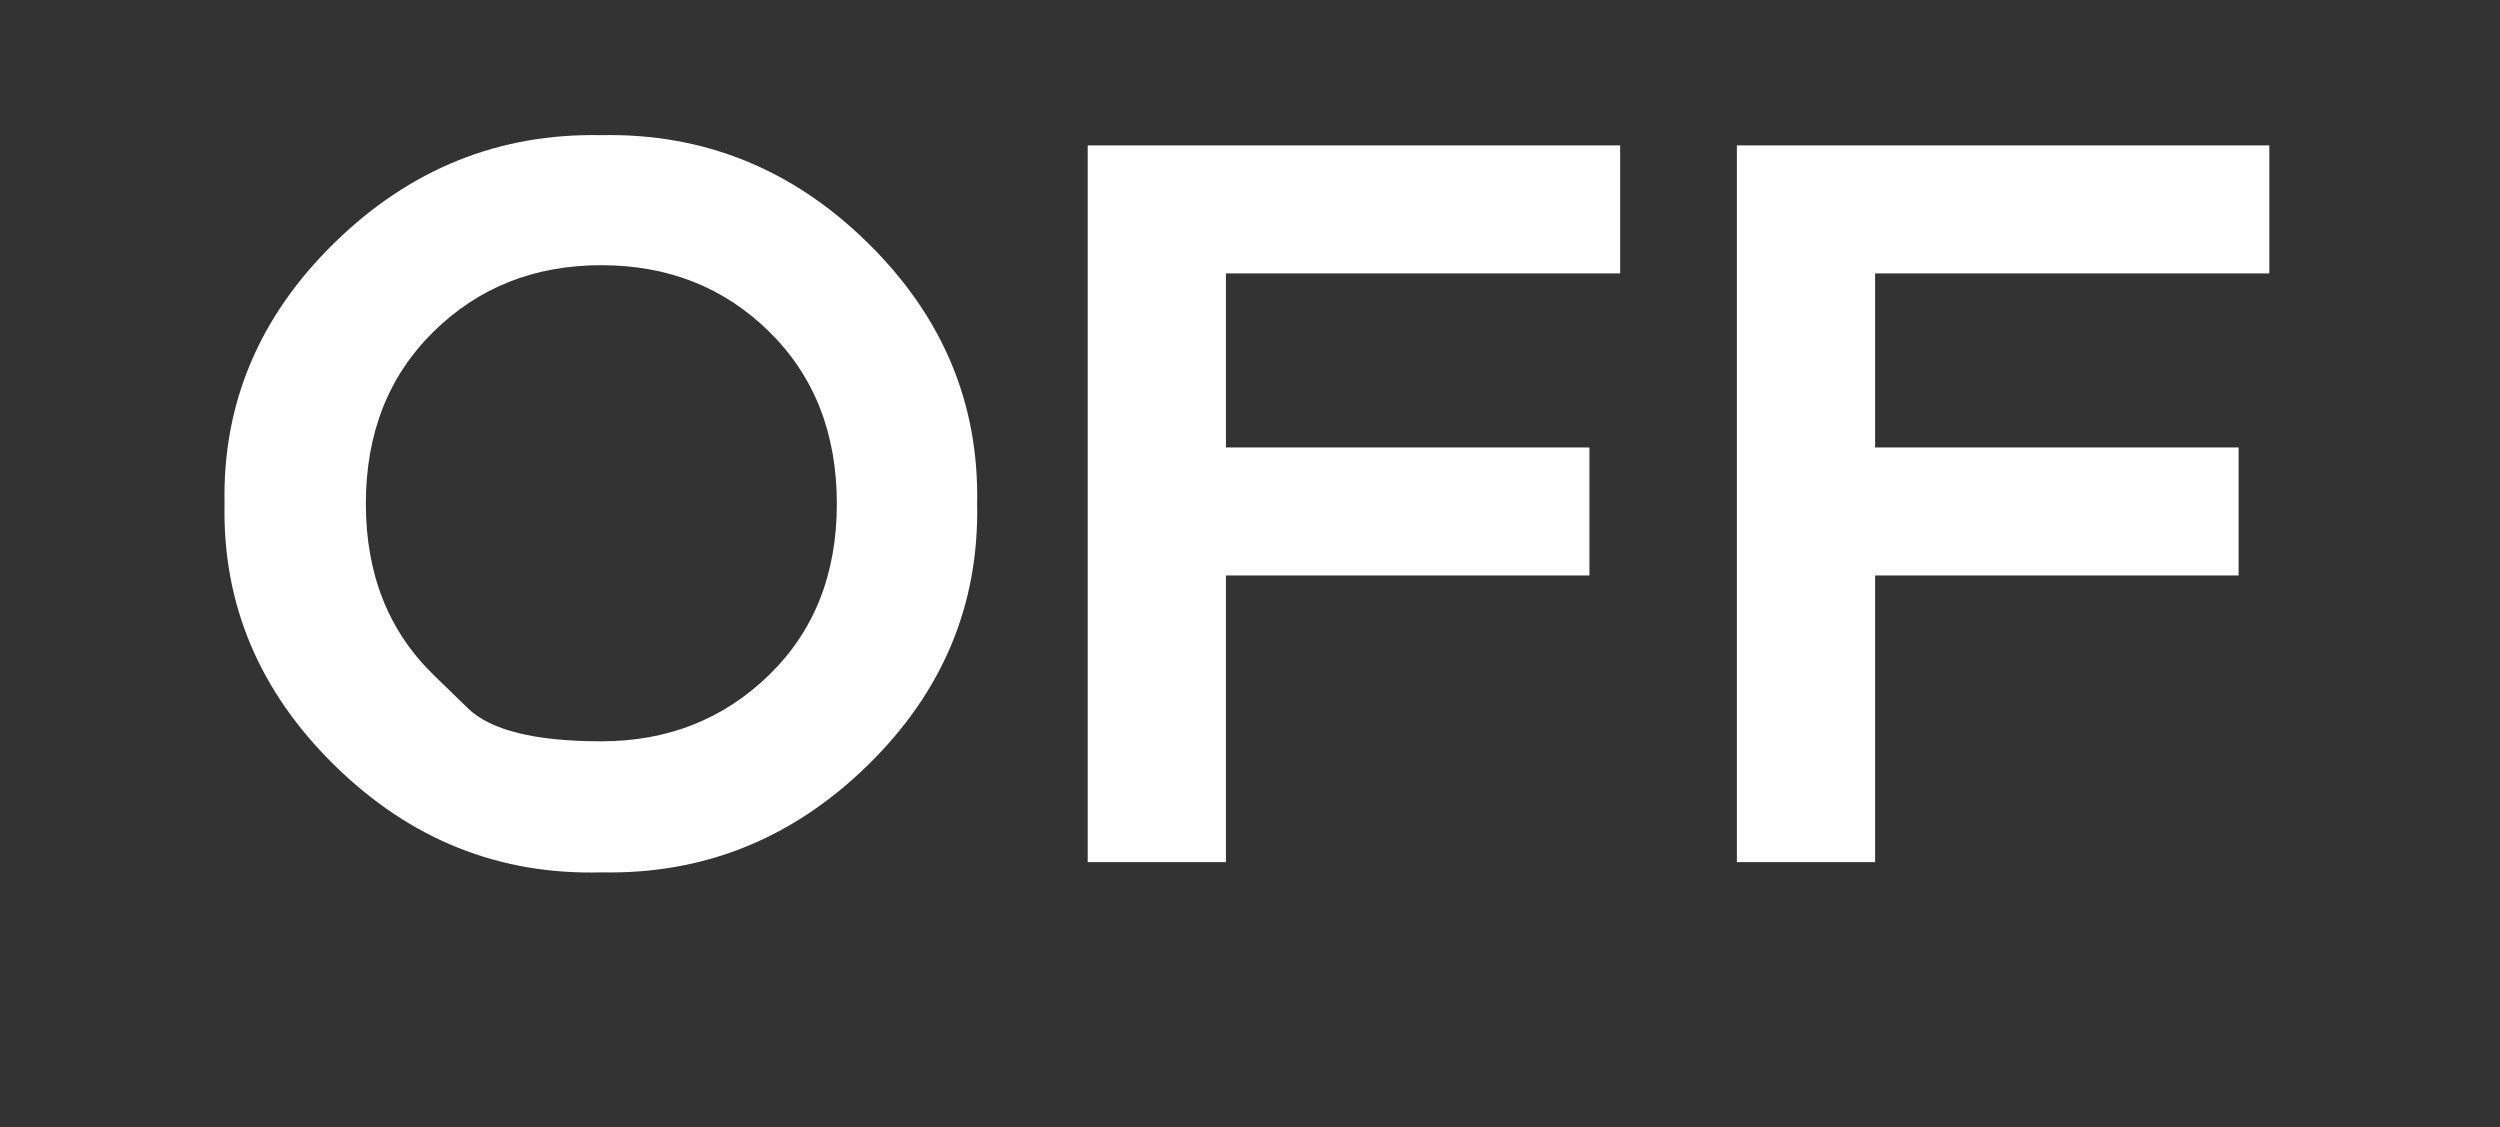 <svg width="90.339" height="40.73" viewBox="0 0 90.339 40.73" xmlns="http://www.w3.org/2000/svg"><rect x="0" y="0" width="90.339" height="40.73" fill="#333333" stroke="none"/><g fill="#fff"><path d="M21.73 4.884q5.55-.111 9.62 3.885 4.07 3.996 3.959 9.435.111 5.476-3.959 9.454-4.07 3.977-9.62 3.866-5.55.148-9.639-3.867-4.088-4.014-3.977-9.453-.111-5.439 3.977-9.435 4.089-3.996 9.639-3.885zm-6.05 19.517l1.23 1.194q1.231 1.193 4.82 1.193 3.589 0 6.05-2.387 2.46-2.386 2.46-6.197t-2.442-6.216q-2.442-2.405-6.068-2.405-3.626 0-6.068 2.405-2.442 2.405-2.442 6.216 0 3.811 2.46 6.197zM39.305 5.254h19.24v4.625H44.3v6.29h13.135v4.625H44.3v10.36h-4.995zM62.763 5.254h19.24v4.625H67.758v6.29h13.135v4.625H67.758v10.36h-4.995z"/></g></svg>